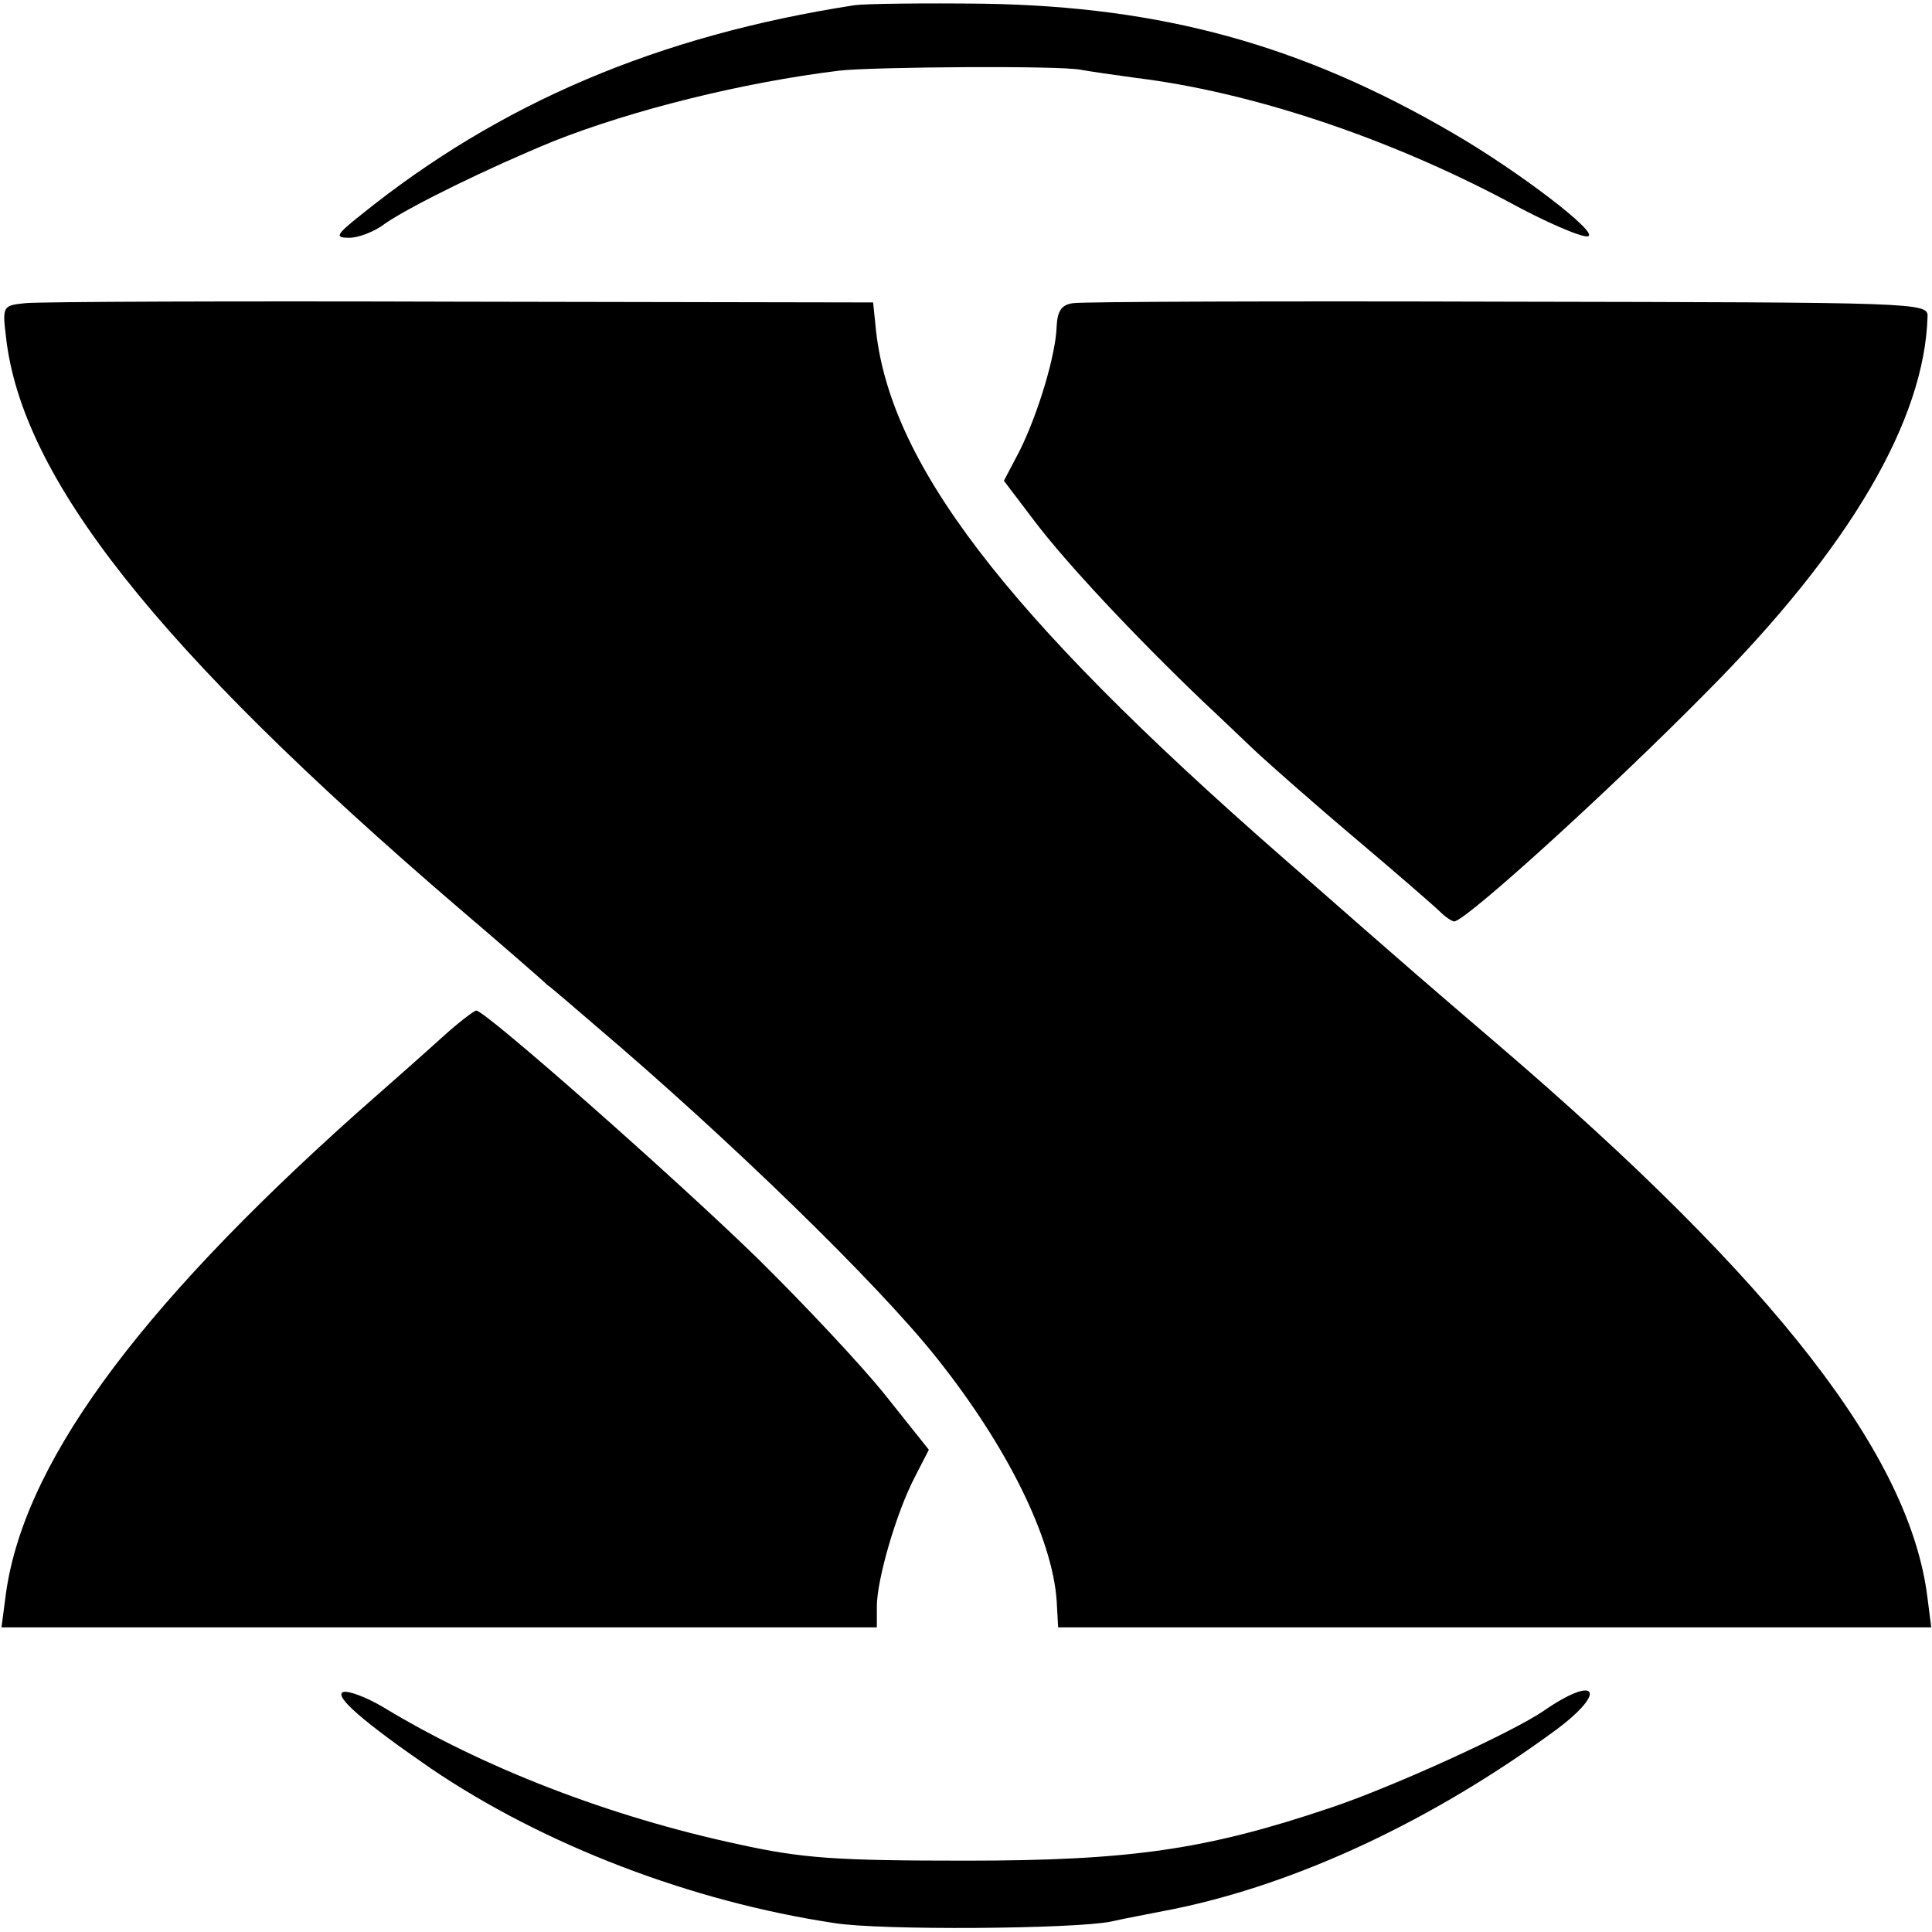 <?xml version="1.0" standalone="no"?>
<!DOCTYPE svg PUBLIC "-//W3C//DTD SVG 20010904//EN"
 "http://www.w3.org/TR/2001/REC-SVG-20010904/DTD/svg10.dtd">
<svg version="1.0" xmlns="http://www.w3.org/2000/svg"
 width="260pt" height="260pt" viewBox="0 0 260 260"
 preserveAspectRatio="xMidYMid meet">
<g transform="translate(0,260) scale(0.1,-0.1)"
fill="#000000" stroke="none">
<path d="M1150 2593 c-265 -41 -478 -132 -664 -282 -34 -27 -36 -31 -16 -31
12 0 34 8 48 19 35 24 139 75 227 111 106 42 254 79 385 95 45 5 299 7 325 1
11 -2 45 -7 75 -11 154 -19 337 -80 499 -166 51 -28 100 -49 108 -47 16 4 -94
88 -182 139 -204 119 -392 170 -630 174 -82 1 -161 0 -175 -2z"/>
<path d="M34 2192 c-30 -3 -31 -4 -26 -45 21 -190 203 -420 607 -767 61 -52
115 -99 121 -105 7 -5 36 -30 65 -55 178 -151 380 -347 460 -448 94 -118 155
-241 161 -326 l2 -36 587 0 588 0 -5 39 c-23 191 -203 424 -579 746 -91 78
-102 87 -290 252 -375 328 -531 533 -547 717 l-3 29 -555 1 c-305 1 -569 0
-586 -2z"/>
<path d="M1444 2192 c-15 -2 -21 -10 -22 -31 -1 -38 -25 -118 -50 -168 l-21
-40 41 -54 c43 -57 136 -156 227 -243 30 -28 63 -60 75 -71 12 -11 68 -61 126
-110 58 -49 111 -95 118 -102 7 -7 16 -13 19 -13 15 0 209 176 341 310 192
193 292 365 296 504 1 19 -14 19 -564 20 -311 1 -574 0 -586 -2z"/>
<path d="M595 1204 c-22 -20 -74 -66 -115 -102 -301 -269 -452 -478 -473 -654
l-5 -38 589 0 589 0 0 28 c0 36 26 126 51 174 l19 37 -59 74 c-32 40 -110 123
-172 184 -113 110 -366 333 -378 333 -3 0 -24 -16 -46 -36z"/>
<path d="M462 323 c-14 -5 28 -41 118 -103 152 -103 350 -179 543 -208 62 -10
322 -8 372 2 17 4 55 11 85 17 166 34 348 119 514 241 70 52 55 75 -16 26 -42
-29 -204 -103 -288 -131 -166 -56 -268 -71 -490 -71 -174 0 -220 3 -306 22
-173 37 -344 103 -479 185 -22 13 -46 22 -53 20z"/>
</g>
</svg>
